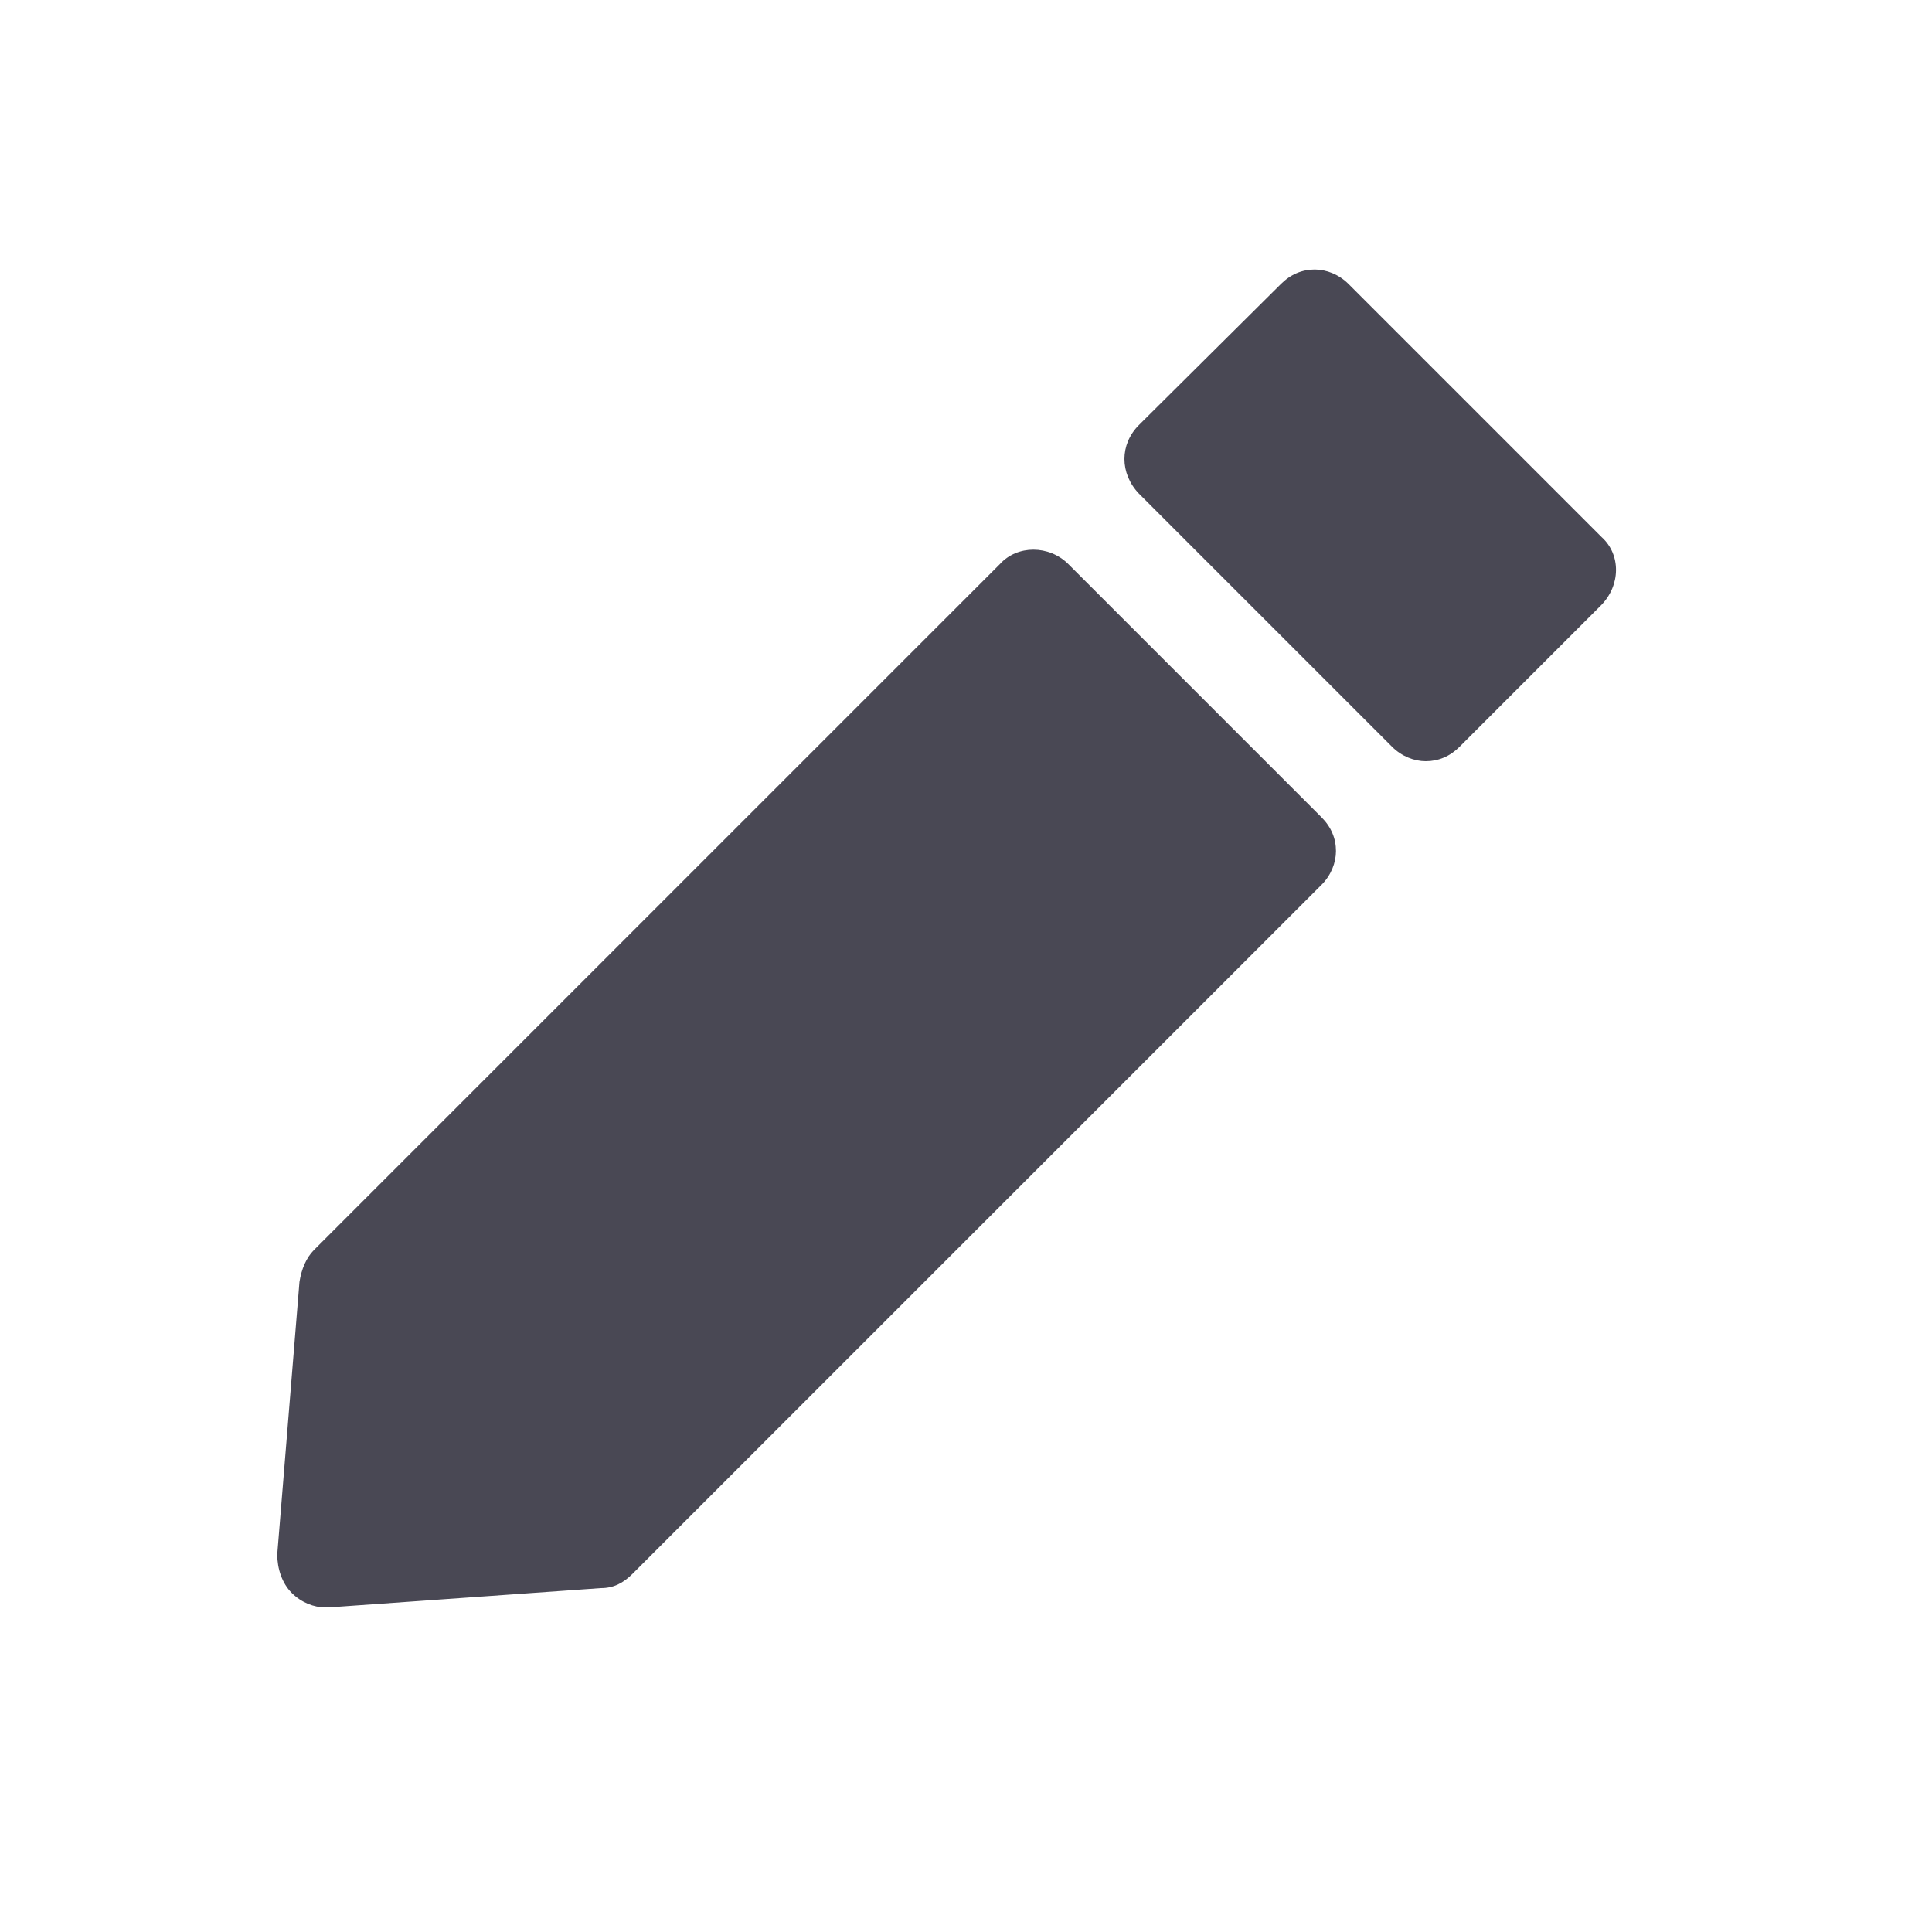 <?xml version="1.0" encoding="utf-8"?>
<!-- Generator: Adobe Illustrator 26.0.1, SVG Export Plug-In . SVG Version: 6.00 Build 0)  -->
<svg version="1.1" id="Layer_1" xmlns="http://www.w3.org/2000/svg" xmlns:xlink="http://www.w3.org/1999/xlink" x="0px" y="0px"
	 viewBox="0 0 200 200" style="enable-background:new 0 0 200 200;" xml:space="preserve">
<style type="text/css">
	.st0{fill:#A9539A;}
	.st1{fill:#494854;}
	.st2{fill:#42AC94;}
	.st3{clip-path:url(#SVGID_00000147939607107176322060000006236724702473851283_);fill:#C9C9D3;}
</style>
<g>
	<path class="st1" d="M165.8,55.6l-26.2-26.2c-1-1-2.3-1.5-3.5-1.5c-1.3,0-2.5,0.5-3.5,1.5L117.9,44c-2,2-2,5,0,7.1l26.2,26.2
		c1,1,2.3,1.5,3.5,1.5c1.3,0,2.5-0.5,3.5-1.5l14.6-14.6C167.8,60.6,167.8,57.4,165.8,55.6z"/>
	<path class="st1" d="M110.6,58.4c-2-2-5.3-2-7.1,0l-71,71c-0.8,0.8-1.3,2-1.5,3.3l-2.3,28.2c0,1.5,0.5,3,1.5,4s2.3,1.5,3.5,1.5H34
		l28.2-2c1.3,0,2.3-0.5,3.3-1.5l71.3-71.3c1-1,1.5-2.3,1.5-3.5c0-1.3-0.5-2.5-1.5-3.5L110.6,58.4z"/>
</g>
</svg>
